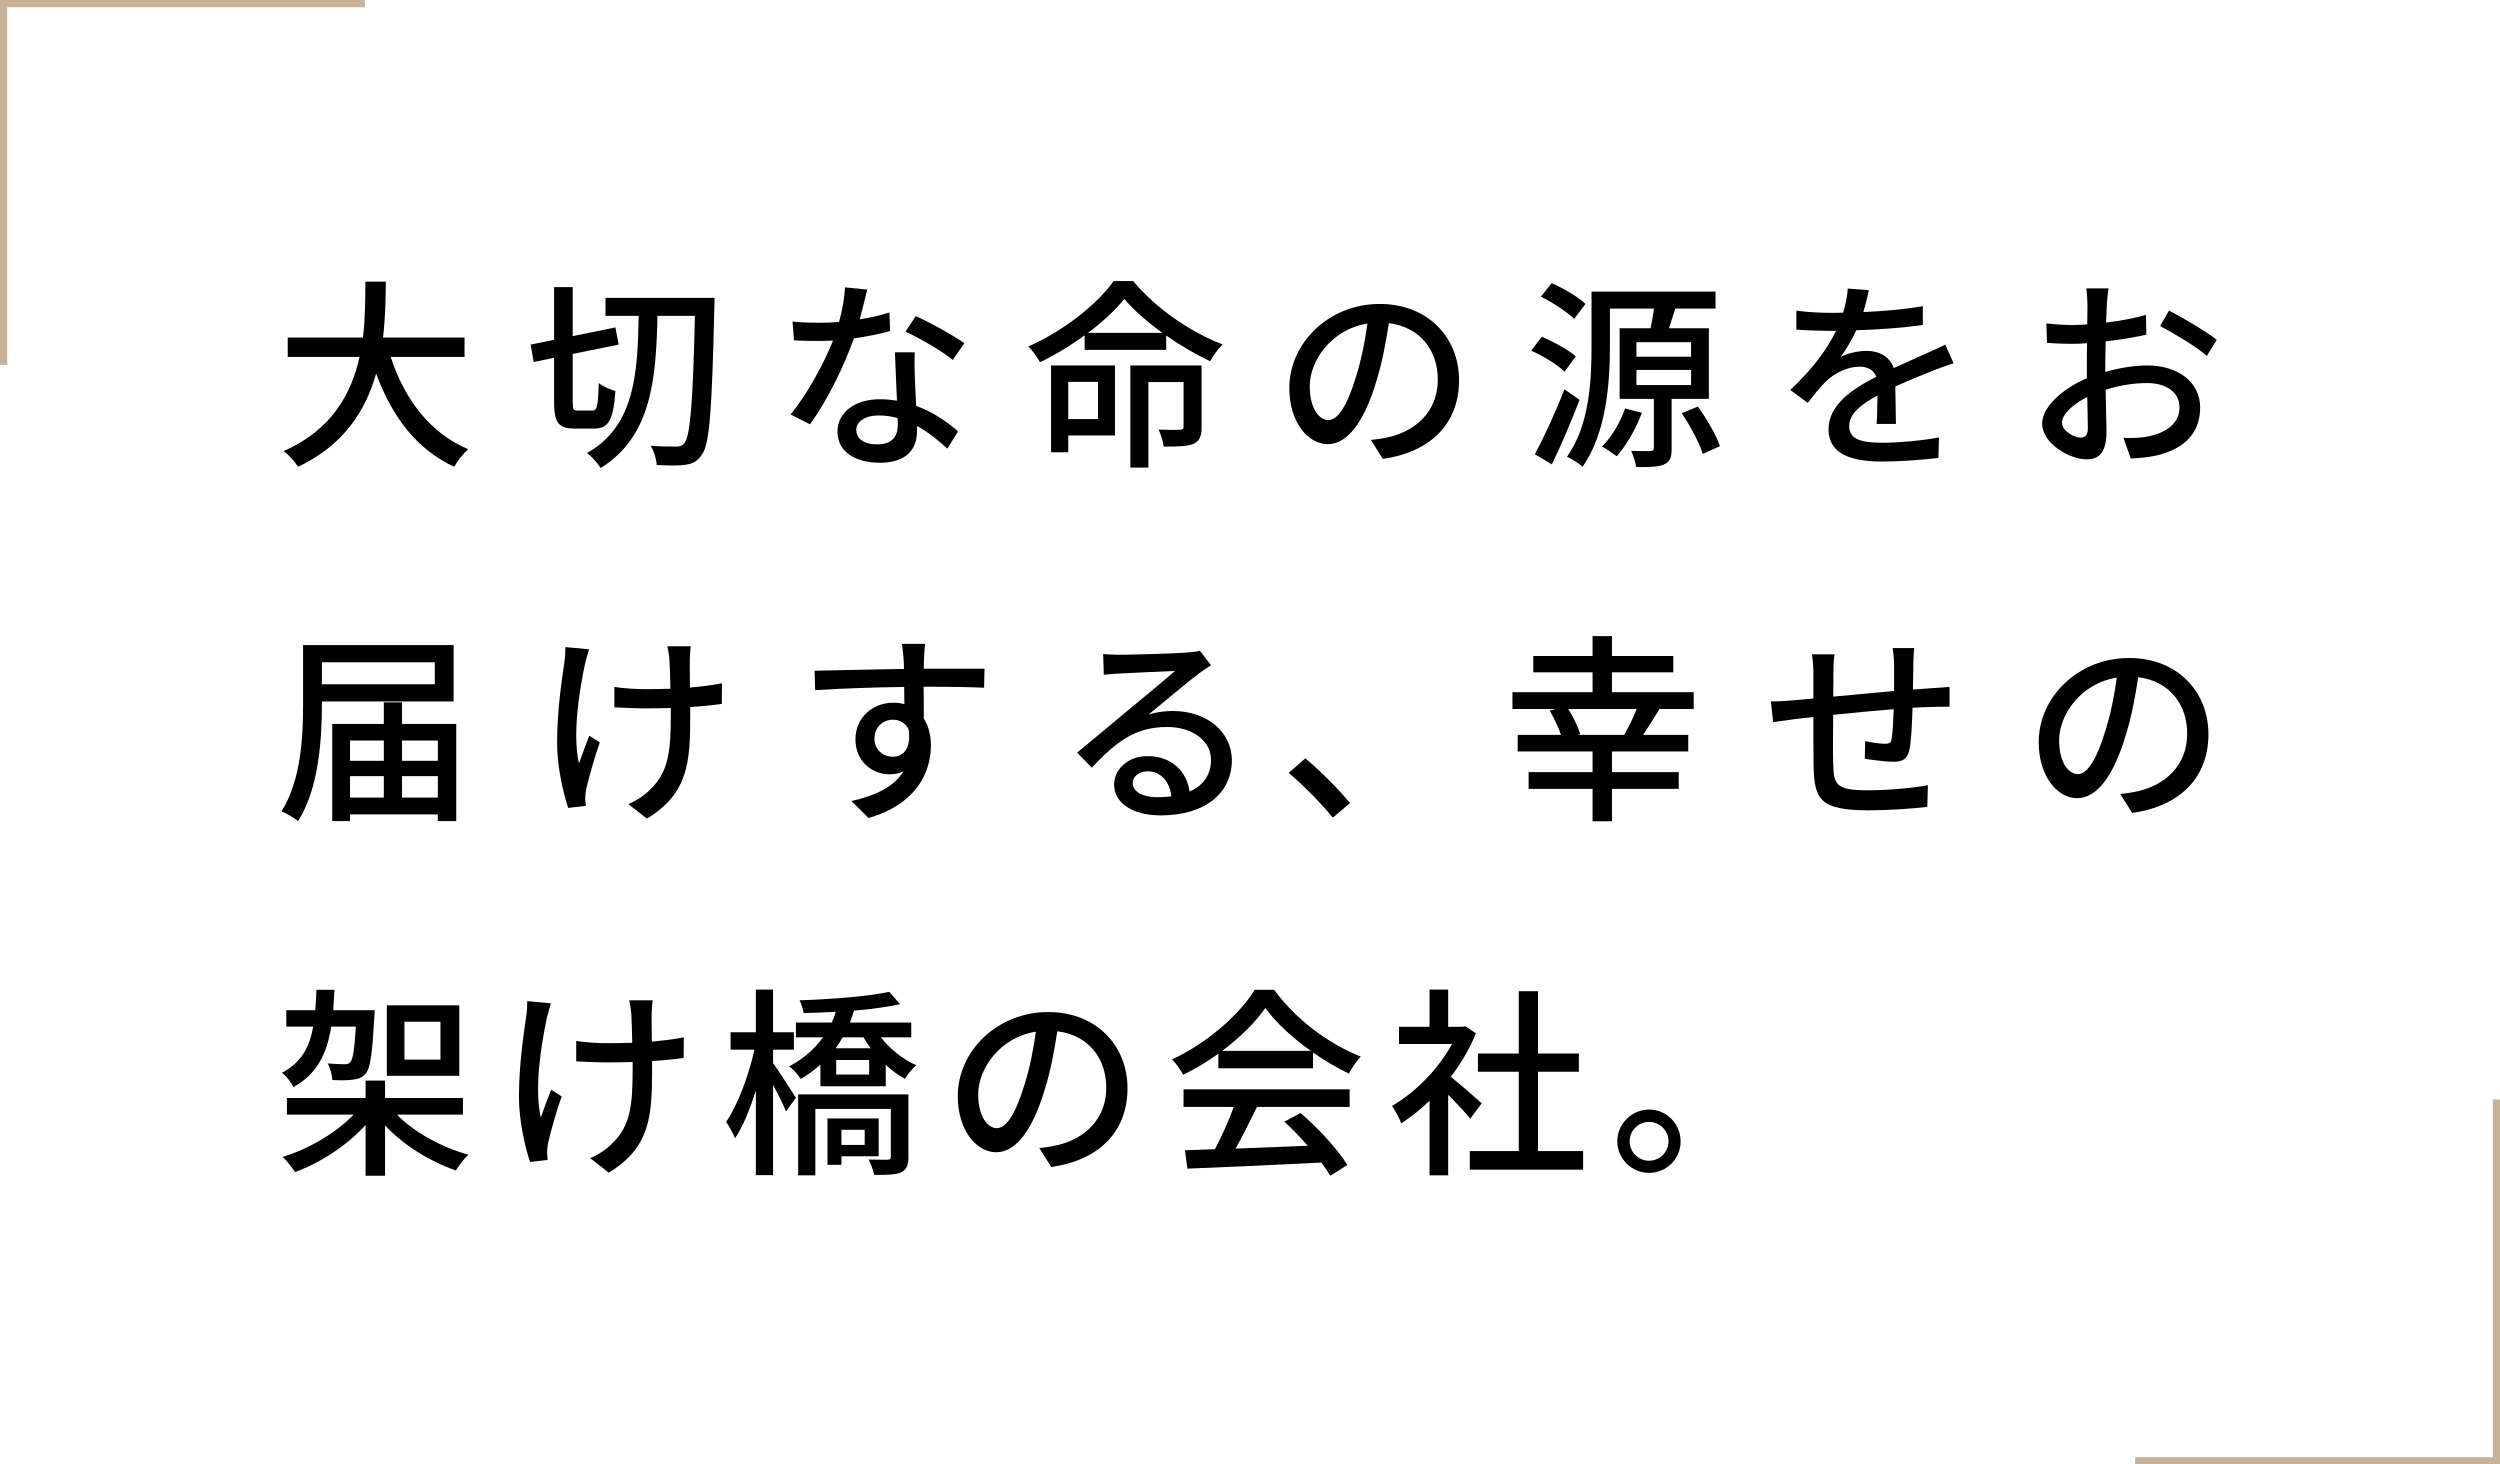 <?xml version="1.0" encoding="UTF-8"?>
<svg id="_レイヤー_1" data-name="レイヤー 1" xmlns="http://www.w3.org/2000/svg" viewBox="0 0 346 202.673">
  <defs>
    <style>
      .cls-1 {
        fill: none;
        stroke: #c7b299;
        stroke-miterlimit: 10;
      }
    </style>
  </defs>
  <polyline class="cls-1" points="50.5 .5 .5 .5 .5 50.5"/>
  <polyline class="cls-1" points="295.5 202.173 345.5 202.173 345.5 152.173"/>
  <g>
    <path d="M54.072,49.403c1.904,5.824,5.432,10.556,10.724,12.768-.644,.56-1.512,1.652-1.932,2.436-5.236-2.436-8.624-6.972-10.808-12.908-1.428,5.068-4.452,9.912-10.808,12.908-.42-.7-1.26-1.624-1.988-2.184,6.664-2.912,9.38-7.952,10.5-13.02h-9.94v-2.688h10.416c.336-2.8,.308-5.488,.336-7.728h2.828c-.028,2.268-.056,4.956-.392,7.728h11.284v2.688h-10.22Z"/>
    <path d="M82.008,56.823c.644,0,.756-.672,.868-3.808,.532,.448,1.596,.924,2.296,1.092-.28,3.948-.896,5.208-2.912,5.208h-2.688c-2.296,0-2.884-.812-2.884-3.696v-6.104l-2.828,.588-.42-2.408,3.248-.672v-7.28h2.576v6.776l5.908-1.204,.448,2.38-6.356,1.288v6.636c0,1.064,.084,1.204,.756,1.204h1.988Zm16.884-15.596s0,1.036-.028,1.4c-.336,14.056-.644,18.844-1.708,20.272-.644,.98-1.316,1.288-2.296,1.428-.952,.14-2.492,.112-3.976,.028-.028-.756-.364-1.904-.84-2.66,1.568,.112,2.94,.112,3.584,.112,.504,0,.784-.112,1.092-.476,.812-1.008,1.176-5.572,1.456-17.612h-5.18c-.196,8.764-.84,16.716-7.868,21.056-.392-.672-1.232-1.596-1.876-2.072,6.608-3.752,7-11.004,7.14-18.984h-4.592v-2.492h15.092Z"/>
    <path d="M118.987,44.195c1.428-.224,2.828-.532,4.116-.952l.084,2.576c-1.4,.392-3.136,.756-5.012,1.008-1.372,3.948-3.808,8.82-6.076,11.9l-2.688-1.372c2.296-2.744,4.62-7.056,5.88-10.22-.7,.028-1.372,.056-2.044,.056-1.064,0-2.24-.028-3.36-.084l-.196-2.604c1.092,.112,2.436,.168,3.556,.168,.924,0,1.904-.028,2.884-.112,.42-1.568,.756-3.304,.812-4.788l3.08,.308c-.224,.98-.616,2.548-1.036,4.116Zm7.616,7.84c.028,.924,.112,2.548,.196,4.144,2.408,.868,4.368,2.268,5.796,3.528l-1.484,2.38c-1.092-1.008-2.52-2.212-4.2-3.136v.784c0,2.38-1.428,4.312-5.124,4.312-3.248,0-5.88-1.4-5.88-4.312,0-2.632,2.38-4.48,5.852-4.48,.84,0,1.624,.084,2.38,.196-.084-2.212-.224-4.844-.28-6.692h2.744c-.056,1.176-.028,2.156,0,3.276Zm-5.18,9.464c2.128,0,2.828-1.176,2.828-2.688,0-.252,0-.588-.028-.952-.812-.224-1.68-.364-2.604-.364-1.848,0-3.108,.84-3.108,1.988,0,1.204,1.008,2.016,2.912,2.016Zm3.892-15.596l1.428-2.156c2.016,.896,5.32,2.744,6.72,3.752l-1.596,2.324c-1.54-1.288-4.648-3.052-6.552-3.92Z"/>
    <path d="M156.835,38.903c3.108,3.752,7.896,7.056,12.376,8.764-.644,.616-1.288,1.568-1.736,2.324-1.96-.924-4.088-2.156-6.076-3.556v1.988h-11.284v-2.016c-1.904,1.4-4.032,2.688-6.188,3.724-.308-.644-1.036-1.596-1.596-2.184,4.844-2.128,9.548-5.852,11.788-9.044h2.716Zm-2.52,21.364h-6.468v2.324h-2.38v-12.012h8.848v9.688Zm-6.468-7.42v5.152h4.116v-5.152h-4.116Zm13.02-6.776c-2.072-1.512-3.948-3.136-5.264-4.704-1.204,1.512-2.968,3.164-5.012,4.704h10.276Zm5.432,13.02c0,1.204-.224,1.904-1.092,2.324-.84,.364-2.156,.392-4.144,.392-.084-.7-.42-1.68-.7-2.352,1.316,.056,2.576,.056,2.94,.028,.392-.028,.504-.112,.504-.448v-6.16h-4.872v11.844h-2.492v-14.14h9.856v8.512Z"/>
    <path d="M191.378,63.514l-1.652-2.632c.952-.084,1.792-.224,2.492-.392,3.584-.812,6.775-3.444,6.775-7.952,0-4.06-2.464-7.28-6.775-7.812-.393,2.52-.868,5.236-1.681,7.868-1.68,5.712-4.004,8.876-6.775,8.876s-5.32-3.08-5.32-7.756c0-6.272,5.488-11.648,12.517-11.648,6.72,0,10.976,4.704,10.976,10.556s-3.752,9.912-10.556,10.892Zm-7.532-5.376c1.26,0,2.576-1.82,3.864-6.132,.699-2.212,1.204-4.76,1.54-7.224-5.04,.812-7.98,5.18-7.98,8.652,0,3.22,1.372,4.704,2.576,4.704Z"/>
    <path d="M216.541,51.447c-.924-.924-2.968-2.184-4.619-2.912l1.455-1.932c1.652,.7,3.696,1.82,4.704,2.716l-1.54,2.128Zm2.072,3.892c-1.12,2.94-2.548,6.272-3.836,8.932l-2.352-1.4c1.176-2.184,2.855-5.768,4.088-8.988l2.1,1.456Zm-.756-11.2c-.952-.952-2.94-2.268-4.592-3.08l1.483-1.876c1.624,.728,3.696,1.904,4.677,2.884l-1.568,2.072Zm13.496,11.06v6.888c0,1.176-.196,1.82-1.036,2.184-.812,.364-2.044,.392-3.864,.364-.084-.644-.42-1.596-.7-2.24,1.177,.056,2.353,.028,2.688,.028s.448-.112,.448-.42v-6.804h-4.732v-9.772h4.284c.168-.868,.364-1.876,.476-2.716h-6.104v5.264c0,4.872-.477,11.984-3.78,16.604-.42-.392-1.567-1.092-2.156-1.372,3.137-4.396,3.389-10.696,3.389-15.232v-7.616h17.164v2.352h-5.572c-.308,.924-.588,1.876-.868,2.716h5.516v9.772h-5.151Zm-4.116,1.932c-.812,2.212-2.156,4.508-3.472,6.02-.477-.364-1.456-1.036-2.044-1.344,1.344-1.344,2.491-3.304,3.191-5.264l2.324,.588Zm-.756-7.756h7.56v-2.016h-7.56v2.016Zm0,3.92h7.56v-2.1h-7.56v2.1Zm8.512,2.968c1.204,1.708,2.548,3.976,3.052,5.488l-2.38,1.064c-.476-1.512-1.735-3.892-2.912-5.628l2.24-.924Z"/>
    <path d="M257.888,43.187c2.744-.112,5.684-.364,8.232-.812v2.604c-2.744,.392-6.188,.644-9.213,.728-.615,1.316-1.371,2.632-2.155,3.696,.924-.532,2.492-.84,3.584-.84,1.764,0,3.22,.812,3.752,2.38,1.735-.812,3.164-1.4,4.479-2.016,.952-.42,1.765-.784,2.66-1.232l1.148,2.576c-.812,.252-2.017,.7-2.856,1.036-1.428,.56-3.248,1.288-5.208,2.184,.028,1.596,.056,3.836,.084,5.18h-2.66c.057-.98,.084-2.576,.112-3.948-2.408,1.316-3.92,2.604-3.92,4.256,0,1.904,1.82,2.296,4.647,2.296,2.269,0,5.32-.28,7.784-.728l-.084,2.828c-2.016,.252-5.264,.504-7.784,.504-4.172,0-7.42-.98-7.42-4.452,0-3.444,3.36-5.628,6.608-7.28-.364-.98-1.26-1.4-2.296-1.4-1.708,0-3.472,.896-4.648,2.016-.812,.784-1.624,1.82-2.548,2.996l-2.408-1.792c3.276-3.08,5.181-5.796,6.328-8.176h-.812c-1.176,0-3.108-.056-4.676-.168v-2.632c1.483,.224,3.472,.308,4.815,.308,.532,0,1.092,0,1.652-.028,.364-1.148,.588-2.324,.644-3.332l2.912,.224c-.168,.784-.392,1.82-.756,3.024Z"/>
    <path d="M291.592,42.067c-.028,.672-.056,1.568-.112,2.576,1.96-.224,3.977-.616,5.517-1.064l.056,2.744c-1.624,.364-3.696,.7-5.628,.924-.028,1.12-.056,2.24-.056,3.248v.98c2.044-.588,4.116-.896,5.824-.896,4.172,0,7.308,2.24,7.308,5.824,0,3.332-1.932,5.656-6.048,6.636-1.26,.28-2.521,.364-3.557,.42l-1.008-2.856c1.12,.028,2.324,.028,3.36-.196,2.352-.448,4.396-1.68,4.396-4.032,0-2.156-1.932-3.36-4.479-3.36-1.96,0-3.893,.336-5.74,.924,.028,2.324,.112,4.676,.112,5.796,0,2.968-1.092,3.836-2.744,3.836-2.436,0-6.16-2.24-6.16-4.928,0-2.38,2.884-4.872,6.188-6.3v-1.736c0-.98,0-2.044,.027-3.108-.699,.056-1.315,.084-1.848,.084-1.708,0-2.772-.056-3.696-.14l-.084-2.688c1.597,.196,2.688,.224,3.725,.224,.588,0,1.231-.028,1.932-.084,0-1.26,.028-2.268,.028-2.772,0-.588-.084-1.708-.168-2.212h3.08c-.084,.532-.168,1.484-.225,2.156Zm-3.584,18.508c.561,0,.952-.364,.952-1.288,0-.896-.056-2.52-.084-4.34-2.044,1.008-3.5,2.436-3.5,3.556s1.68,2.072,2.632,2.072Zm18.788-13.552l-1.372,2.24c-1.344-1.232-4.704-3.22-6.468-4.144l1.231-2.128c2.072,1.036,5.208,2.94,6.608,4.032Z"/>
    <path d="M44.552,97.087v.308c0,4.76-.392,11.732-3.304,16.24-.504-.42-1.652-1.092-2.296-1.344,2.744-4.284,2.996-10.472,2.996-14.896v-8.12h20.832v7.812h-18.228Zm0-5.432v3.052h15.624v-3.052h-15.624Zm18.592,8.54v13.44h-2.548v-.924h-12.152v.924h-2.464v-13.44h7.14v-2.996h2.52v2.996h7.504Zm-14.7,2.296v2.8h4.676v-2.8h-4.676Zm0,7.896h4.676v-2.968h-4.676v2.968Zm7.196-7.896v2.8h4.956v-2.8h-4.956Zm4.956,7.896v-2.968h-4.956v2.968h4.956Z"/>
    <path d="M80.968,91.879c-.784,3.668-1.764,9.688-.84,13.776,.364-1.036,.952-2.604,1.428-3.836l1.456,.924c-.756,2.128-1.54,4.984-1.876,6.44-.084,.42-.14,1.008-.14,1.316,0,.28,.056,.7,.084,1.036l-2.436,.28c-.588-1.708-1.54-5.488-1.54-8.96,0-4.592,.672-8.876,1.008-11.2,.112-.7,.14-1.512,.14-2.1l3.276,.308c-.196,.588-.42,1.484-.56,2.016Zm14.504-.672c-.028,.616,0,2.268,.028,3.948,1.624-.14,3.164-.336,4.424-.588l-.028,2.856c-1.204,.168-2.744,.336-4.368,.42v1.092c0,6.496-.224,10.836-5.992,14.364l-2.576-2.016c.98-.392,2.24-1.176,2.968-1.96,2.604-2.436,2.912-5.32,2.912-10.416v-.924c-1.148,.028-2.296,.056-3.388,.056-1.288,0-3.136-.084-4.424-.14v-2.828c1.26,.196,2.884,.308,4.396,.308,1.064,0,2.212-.028,3.36-.056-.028-1.708-.084-3.388-.14-4.116-.056-.644-.196-1.344-.28-1.764h3.248c-.084,.504-.112,1.12-.14,1.764Z"/>
    <path d="M127.884,91.151c-.028,.336-.028,.84-.028,1.4h8.4l-.056,2.632c-1.652-.084-4.312-.14-8.372-.14,.028,1.512,.028,3.136,.028,4.396,.644,1.008,.98,2.296,.98,3.724,0,3.724-1.988,8.12-8.624,10.052l-2.38-2.352c3.304-.728,5.88-1.96,7.224-4.116-.56,.28-1.232,.42-1.96,.42-2.268,0-4.704-1.68-4.704-4.872,0-2.94,2.38-5.04,5.208-5.04,.56,0,1.092,.056,1.568,.196,0-.728-.028-1.568-.028-2.38-4.256,.056-8.848,.224-12.32,.448l-.084-2.688c3.164-.056,8.372-.196,12.376-.252-.028-.616-.028-1.092-.056-1.428-.084-.896-.168-1.764-.224-2.044h3.22c-.084,.364-.168,1.652-.168,2.044Zm-4.312,13.58c1.456,0,2.548-1.148,2.184-3.78-.448-.924-1.26-1.344-2.184-1.344-1.288,0-2.548,.952-2.548,2.632,0,1.54,1.204,2.492,2.548,2.492Z"/>
    <path d="M154.92,90.619c1.456,0,7.84-.168,9.352-.308,.98-.084,1.484-.14,1.792-.252l1.54,2.016c-.588,.364-1.176,.756-1.764,1.204-1.428,1.064-4.872,3.976-6.86,5.6,1.12-.336,2.24-.476,3.36-.476,4.676,0,8.148,2.884,8.148,6.804,0,4.452-3.556,7.644-9.856,7.644-3.864,0-6.44-1.708-6.44-4.256,0-2.072,1.848-3.948,4.62-3.948,3.472,0,5.46,2.24,5.824,4.9,1.932-.84,2.968-2.352,2.968-4.396,0-2.632-2.576-4.536-6.076-4.536-4.48,0-7.112,2.1-10.416,5.628l-2.044-2.072c2.184-1.792,5.684-4.732,7.336-6.104,1.568-1.288,4.816-3.976,6.216-5.208-1.484,.056-6.328,.28-7.784,.364-.7,.028-1.428,.084-2.072,.168l-.084-2.884c.7,.084,1.568,.112,2.24,.112Zm5.208,19.712c.7,0,1.372-.028,1.988-.112-.224-2.044-1.456-3.472-3.304-3.472-1.176,0-2.044,.756-2.044,1.596,0,1.232,1.372,1.988,3.36,1.988Z"/>
    <path d="M178.356,106.971l2.296-2.016c1.987,1.624,4.592,4.256,6.188,6.188l-2.38,2.016c-1.764-2.156-4.144-4.536-6.104-6.188Z"/>
    <path d="M229.679,98.123c-.756,1.232-1.568,2.548-2.268,3.584h6.243v2.296h-10.556v2.856h9.24v2.324h-9.24v4.48h-2.688v-4.48h-8.849v-2.324h8.849v-2.856h-10.36v-2.296h5.992c-.336-1.008-.952-2.324-1.568-3.36l.812-.224h-5.964v-2.324h11.088v-2.744h-8.204v-2.268h8.204v-2.744h2.688v2.744h8.484v2.268h-8.484v2.744h11.312v2.324h-4.732Zm-4.9,3.584c.589-1.008,1.288-2.408,1.736-3.584h-9.464c.7,1.148,1.372,2.52,1.652,3.472l-.364,.112h6.439Z"/>
    <path d="M264.807,91.907c-.027,1.204-.027,2.408-.056,3.528,.952-.084,1.876-.14,2.66-.196,.728-.028,1.68-.112,2.407-.168v2.744c-.476-.028-1.708,0-2.436,.028-.728,0-1.652,.056-2.688,.112-.057,2.128-.169,4.508-.421,5.768-.279,1.344-.924,1.708-2.268,1.708-1.008,0-3.08-.28-3.92-.42l.056-2.436c.924,.196,2.101,.364,2.688,.364,.644,0,.924-.112,.979-.728,.141-.84,.225-2.464,.28-4.06-2.716,.224-5.768,.504-8.372,.784-.028,2.744-.056,5.516,0,6.664,.084,2.884,.196,3.78,4.76,3.78,2.912,0,6.412-.336,8.345-.7l-.084,2.996c-1.876,.224-5.32,.476-8.093,.476-6.804,0-7.531-1.512-7.644-6.132-.028-1.204-.028-4.088-.028-6.776-1.036,.112-1.903,.196-2.52,.28-.868,.112-2.324,.308-3.052,.42l-.309-2.856c.84,0,1.988-.056,3.164-.168,.616-.056,1.54-.14,2.716-.252v-3.416c0-.98-.056-1.792-.195-2.688h3.107c-.084,.756-.14,1.54-.14,2.548,0,.784,0,1.96-.028,3.304,2.576-.252,5.628-.532,8.428-.784v-3.64c0-.644-.111-1.792-.195-2.296h2.996c-.084,.448-.141,1.54-.141,2.212Z"/>
    <path d="M295.092,112.514l-1.652-2.632c.952-.084,1.793-.224,2.492-.392,3.584-.812,6.776-3.444,6.776-7.952,0-4.06-2.464-7.28-6.776-7.812-.392,2.52-.868,5.236-1.68,7.868-1.68,5.712-4.004,8.876-6.776,8.876s-5.319-3.08-5.319-7.756c0-6.272,5.487-11.648,12.516-11.648,6.72,0,10.976,4.704,10.976,10.556s-3.752,9.912-10.556,10.892Zm-7.532-5.376c1.261,0,2.576-1.82,3.864-6.132,.7-2.212,1.204-4.76,1.54-7.224-5.04,.812-7.979,5.18-7.979,8.652,0,3.22,1.372,4.704,2.575,4.704Z"/>
    <path d="M45.84,142.083c-.588,3.724-1.932,6.552-5.236,8.372-.28-.644-1.008-1.54-1.568-1.988,2.688-1.428,3.808-3.556,4.312-6.384h-3.724v-2.268h4.004c.084-.868,.14-1.848,.168-2.828h2.492c-.056,.98-.112,1.932-.168,2.828h5.74s-.028,.644-.056,.98c-.28,4.984-.532,7.028-1.204,7.812-.504,.532-.98,.728-1.736,.812-.588,.112-1.708,.112-2.856,.056-.056-.7-.308-1.68-.644-2.296,.98,.084,1.876,.112,2.296,.112,.392,0,.616-.056,.812-.28,.364-.392,.588-1.708,.784-4.928h-3.416Zm9.1,12.18c2.352,2.436,6.188,4.536,9.884,5.544-.56,.532-1.344,1.512-1.736,2.184-3.584-1.232-7.252-3.5-9.8-6.244v6.972h-2.688v-7.028c-2.548,2.828-6.244,5.236-9.772,6.524-.392-.616-1.148-1.596-1.708-2.1,3.612-1.092,7.448-3.36,9.828-5.852h-9.24v-2.296h10.892v-2.408h2.688v2.408h10.78v2.296h-9.128Zm8.624-5.376h-10.024v-9.744h10.024v9.744Zm-2.604-7.476h-4.984v5.236h4.984v-5.236Z"/>
    <path d="M75.688,140.879c-.784,3.668-1.764,9.688-.84,13.776,.364-1.036,.952-2.604,1.428-3.836l1.456,.924c-.756,2.128-1.54,4.984-1.876,6.44-.084,.42-.14,1.008-.14,1.316,0,.28,.056,.7,.084,1.036l-2.436,.28c-.588-1.708-1.54-5.488-1.54-8.96,0-4.592,.672-8.876,1.008-11.2,.112-.7,.14-1.512,.14-2.1l3.276,.308c-.196,.588-.42,1.484-.56,2.016Zm14.504-.672c-.028,.616,0,2.268,.028,3.948,1.624-.14,3.164-.336,4.424-.588l-.028,2.856c-1.204,.168-2.744,.336-4.368,.42v1.092c0,6.496-.224,10.836-5.992,14.364l-2.576-2.016c.98-.392,2.24-1.176,2.968-1.96,2.604-2.436,2.912-5.32,2.912-10.416v-.924c-1.148,.028-2.296,.056-3.388,.056-1.288,0-3.136-.084-4.424-.14v-2.828c1.26,.196,2.884,.308,4.396,.308,1.064,0,2.212-.028,3.36-.056-.028-1.708-.084-3.388-.14-4.116-.056-.644-.196-1.344-.28-1.764h3.248c-.084,.504-.112,1.12-.14,1.764Z"/>
    <path d="M106.992,147.123c.784,1.092,2.716,4.088,3.164,4.816l-1.372,1.876c-.336-.868-1.092-2.38-1.792-3.696v12.516h-2.38v-11.732c-.812,2.604-1.792,5.04-2.884,6.636-.252-.7-.84-1.708-1.232-2.268,1.596-2.296,3.136-6.44,3.92-9.996h-3.304v-2.408h3.5v-5.908h2.38v5.908h2.884v2.408h-2.884v1.848Zm14.924-3.556c1.26,1.624,3.08,3.08,4.9,3.864-.504,.42-1.232,1.26-1.568,1.876-.924-.476-1.82-1.148-2.66-1.932v2.968h-9.044v-2.996c-.812,.728-1.708,1.4-2.744,1.988-.336-.588-1.036-1.4-1.596-1.736,2.072-1.092,3.612-2.52,4.704-4.032h-3.752v-2.044h4.956c.224-.504,.42-.98,.56-1.484-1.512,.084-3.024,.14-4.452,.168-.056-.504-.336-1.288-.56-1.764,4.284-.14,9.548-.532,12.404-1.176l1.512,1.708c-1.764,.392-4.004,.7-6.384,.896-.168,.56-.336,1.092-.56,1.652h8.484v2.044h-4.2Zm3.808,16.548c0,1.12-.224,1.764-1.036,2.156-.812,.336-1.988,.336-3.696,.336-.112-.616-.476-1.568-.784-2.128,1.148,.028,2.296,.028,2.632,.028,.364-.028,.448-.112,.448-.42v-6.608h-10.444v9.184h-2.38v-11.2h15.26v8.652Zm-9.268-.084v1.176h-1.932v-6.412h7.084v5.236h-5.152Zm.168-16.464c-.28,.504-.616,1.008-.98,1.512h4.872c-.392-.504-.728-1.008-1.008-1.512h-2.884Zm3.668,3.136h-4.564v2.016h4.564v-2.016Zm-3.836,9.66v2.1h3.22v-2.1h-3.22Z"/>
    <path d="M145.492,161.514l-1.652-2.632c.952-.084,1.792-.224,2.492-.392,3.584-.812,6.776-3.444,6.776-7.952,0-4.06-2.464-7.28-6.776-7.812-.392,2.52-.868,5.236-1.68,7.868-1.68,5.712-4.004,8.876-6.776,8.876s-5.32-3.08-5.32-7.756c0-6.272,5.488-11.648,12.516-11.648,6.72,0,10.976,4.704,10.976,10.556s-3.752,9.912-10.556,10.892Zm-7.532-5.376c1.26,0,2.576-1.82,3.864-6.132,.7-2.212,1.204-4.76,1.54-7.224-5.04,.812-7.98,5.18-7.98,8.652,0,3.22,1.372,4.704,2.576,4.704Z"/>
    <path d="M168.62,145.835c-1.54,1.092-3.192,2.1-4.872,2.912-.28-.588-.98-1.568-1.54-2.128,4.788-2.184,9.352-6.216,11.452-9.632h2.688c2.968,4.116,7.615,7.532,11.983,9.24-.616,.644-1.204,1.568-1.652,2.352-1.624-.784-3.332-1.764-4.956-2.912v2.184h-13.103v-2.016Zm-4.816,4.928h22.987v2.436h-12.823c-.924,1.876-1.96,3.976-2.968,5.768,3.108-.112,6.58-.252,9.996-.392-1.036-1.176-2.155-2.352-3.248-3.332l2.24-1.204c2.548,2.156,5.208,5.124,6.496,7.196l-2.38,1.484c-.309-.532-.729-1.148-1.232-1.82-6.664,.336-13.775,.644-18.536,.84l-.336-2.548,4.144-.14c.924-1.736,1.932-3.976,2.604-5.852h-6.944v-2.436Zm17.611-5.32c-2.52-1.792-4.815-3.892-6.3-5.936-1.344,1.96-3.472,4.06-5.963,5.936h12.263Z"/>
    <path d="M203.479,154.823c-.644-.812-1.903-2.156-3.052-3.304v11.144h-2.576v-10.332c-1.26,1.232-2.604,2.296-3.92,3.136-.252-.672-.896-1.904-1.288-2.408,3.192-1.82,6.412-5.068,8.316-8.568h-7.336v-2.38h4.228v-5.152h2.576v5.152h1.933l.447-.084,1.456,.98c-.84,2.128-2.071,4.172-3.472,6.02,1.316,1.064,3.64,3.08,4.284,3.668l-1.597,2.128Zm15.624,4.48v2.576h-15.68v-2.576h6.776v-10.976h-5.656v-2.52h5.656v-8.624h2.66v8.624h5.655v2.52h-5.655v10.976h6.243Z"/>
    <path d="M232.599,157.959c0,2.408-1.932,4.368-4.368,4.368-2.407,0-4.396-1.96-4.396-4.368s1.988-4.396,4.396-4.396c2.437,0,4.368,1.988,4.368,4.396Zm-1.68,0c0-1.484-1.204-2.688-2.688-2.688s-2.688,1.204-2.688,2.688,1.204,2.688,2.688,2.688,2.688-1.204,2.688-2.688Z"/>
  </g>
</svg>